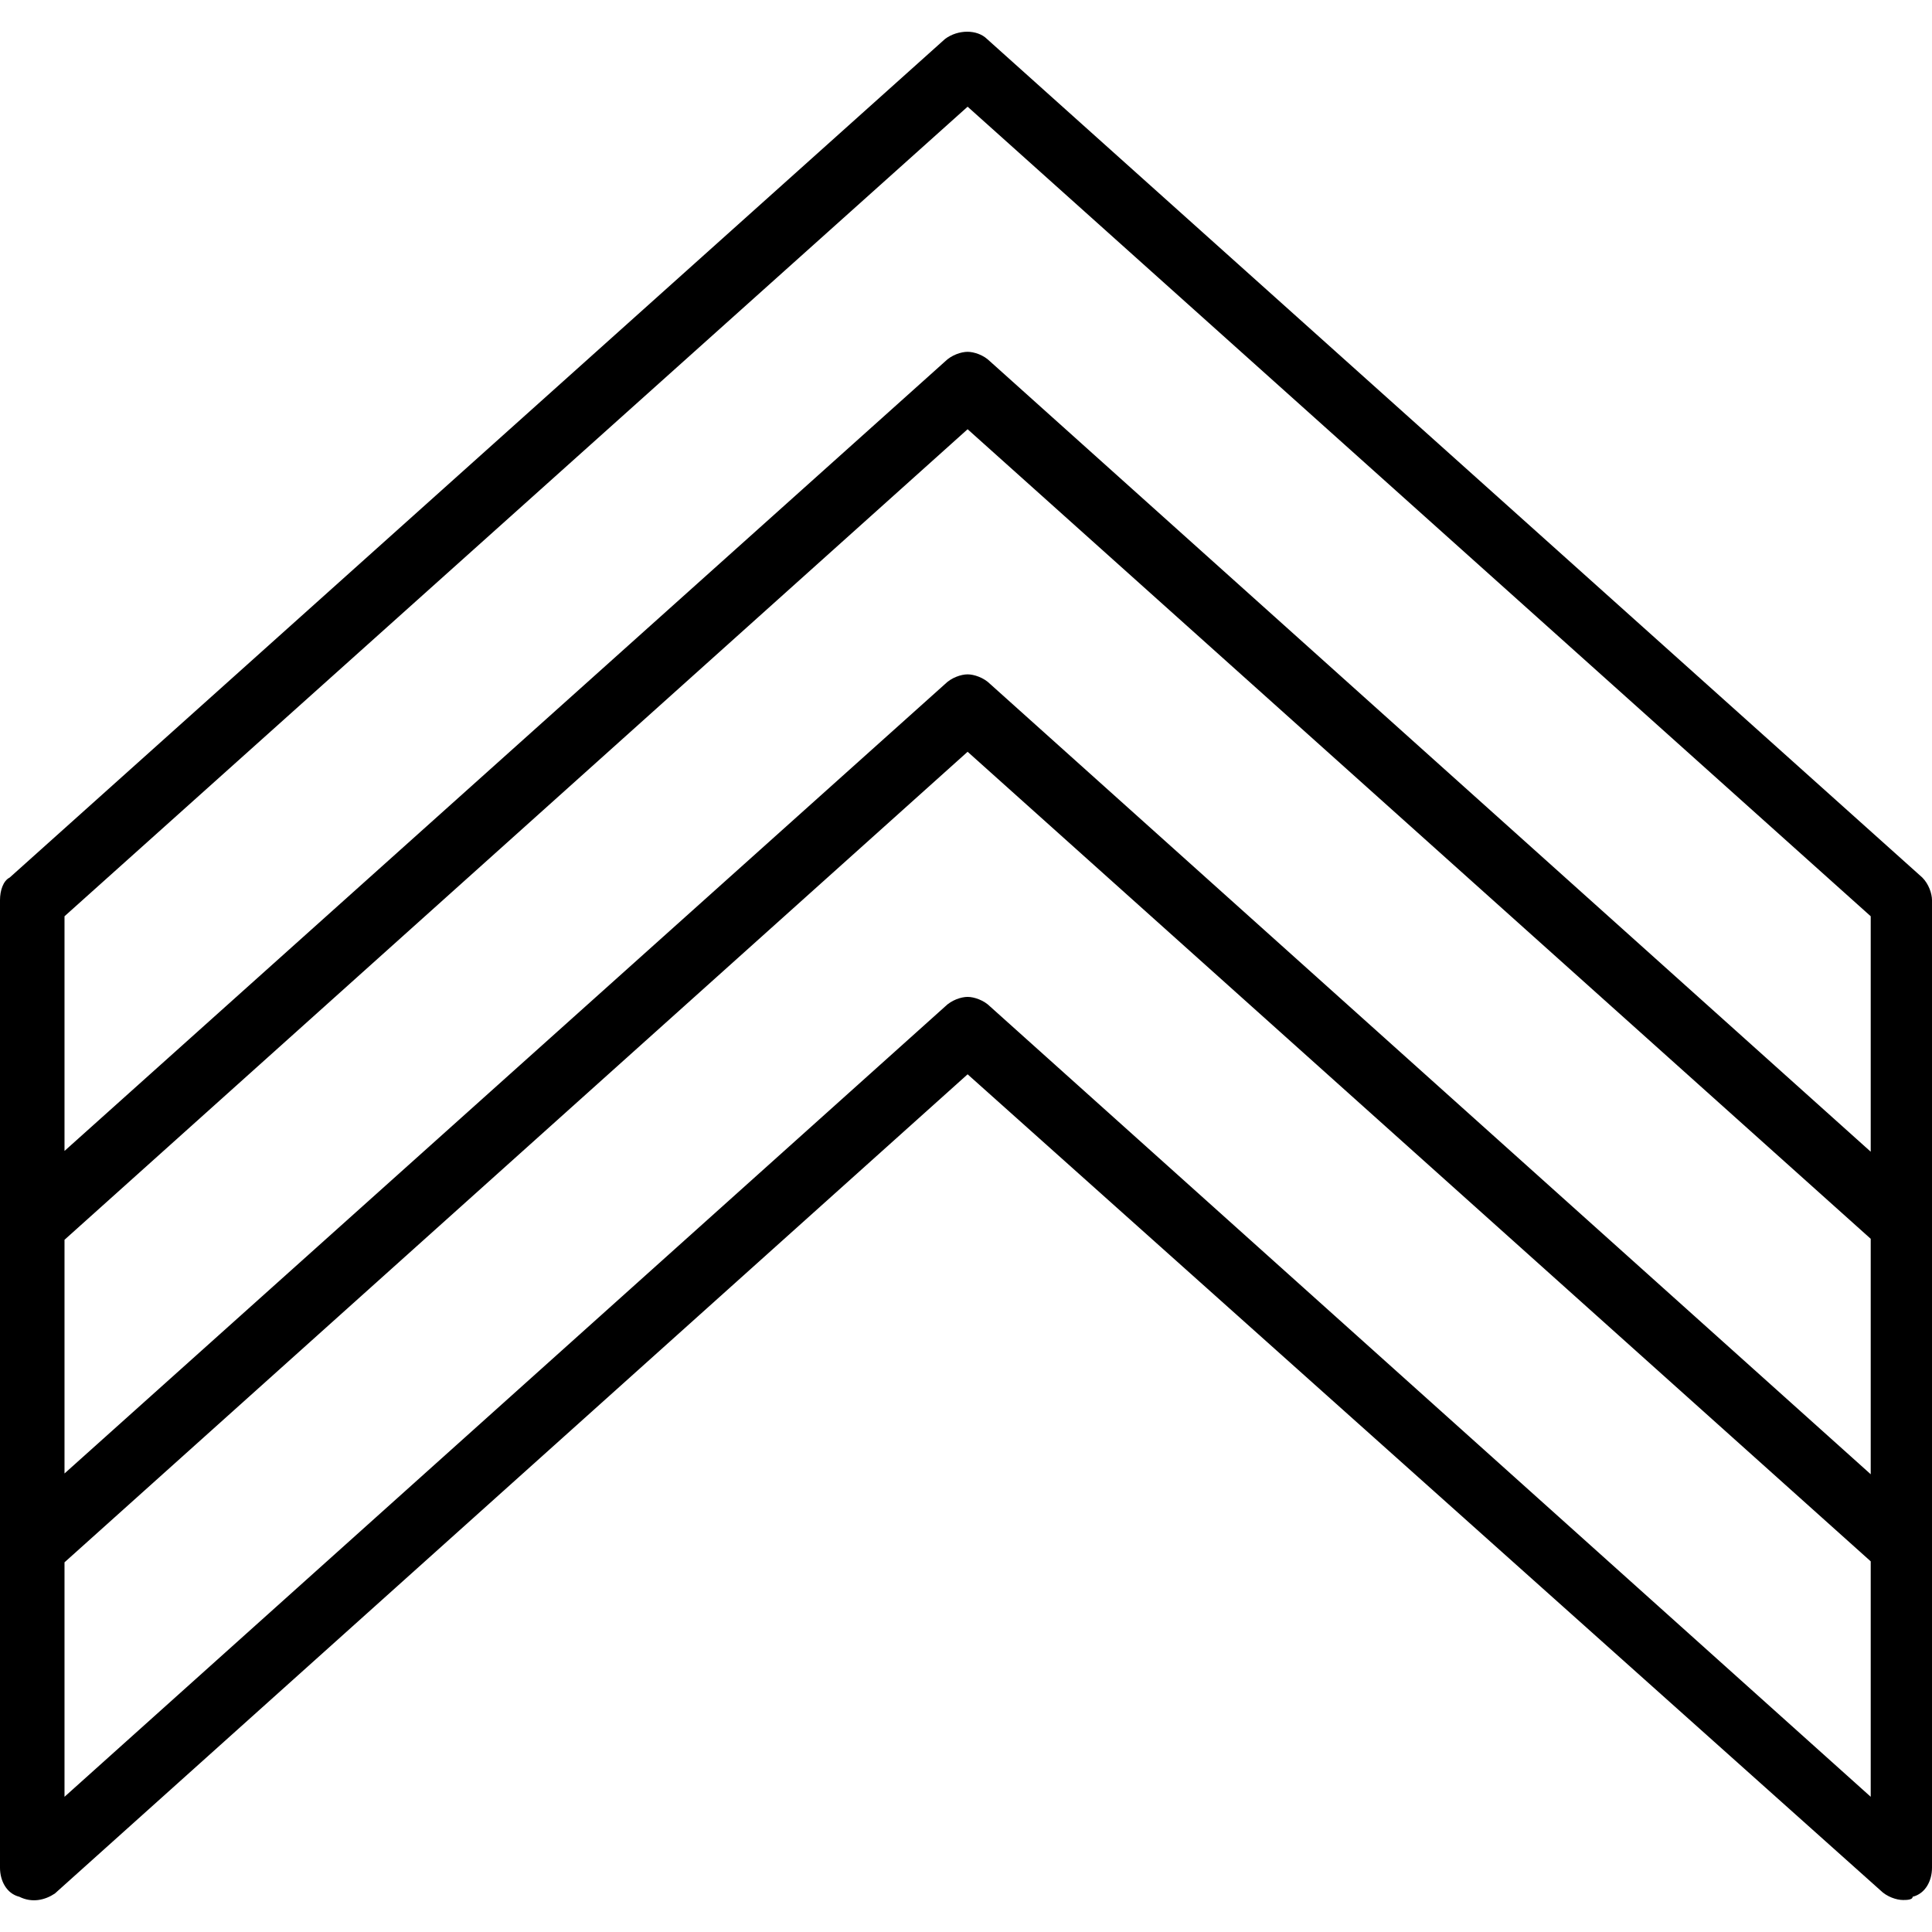 <?xml version="1.0" encoding="iso-8859-1"?>
<!-- Uploaded to: SVG Repo, www.svgrepo.com, Generator: SVG Repo Mixer Tools -->
<svg fill="#000000" height="800px" width="800px" version="1.1" id="Layer_1" xmlns="http://www.w3.org/2000/svg" xmlns:xlink="http://www.w3.org/1999/xlink" 
	 viewBox="0 0 511.147 511.147" xml:space="preserve">
<g transform="translate(1 1)">
	<g>
		<path d="M507.587,231.175L260.12,9.308c-2.56-2.56-7.68-2.56-11.093,0L1.56,231.175c-1.707,0.853-2.56,3.413-2.56,5.973v85.333
			v85.333v85.333c0,3.413,1.707,6.827,5.12,7.68c3.413,1.707,6.827,0.853,9.387-0.853L255,283.228l241.493,215.893
			c1.707,1.707,4.267,2.56,5.973,2.56c0.853,0,2.56,0,2.56-0.853c3.413-0.853,5.12-4.267,5.12-7.68v-85.333v-85.333v-85.333
			C510.147,235.442,509.293,232.882,507.587,231.175z M255,27.228l238.933,214.187v62.293L260.973,94.642
			c-1.707-1.707-4.267-2.56-5.973-2.56s-4.267,0.853-5.973,2.56L16.067,303.502v-62.087L255,27.228z M16.067,327.011L255,112.562
			l238.933,214.187v62.293l-232.96-209.067c-1.707-1.707-4.267-2.56-5.973-2.56s-4.267,0.853-5.973,2.56L16.067,388.836V327.011z
			 M493.933,474.375l-232.96-209.067c-1.707-1.707-4.267-2.56-5.973-2.56s-4.267,0.853-5.973,2.56L16.067,474.375v-62.031
			L255,197.895l238.933,214.187V474.375z"/>
	</g>
</g>
</svg>